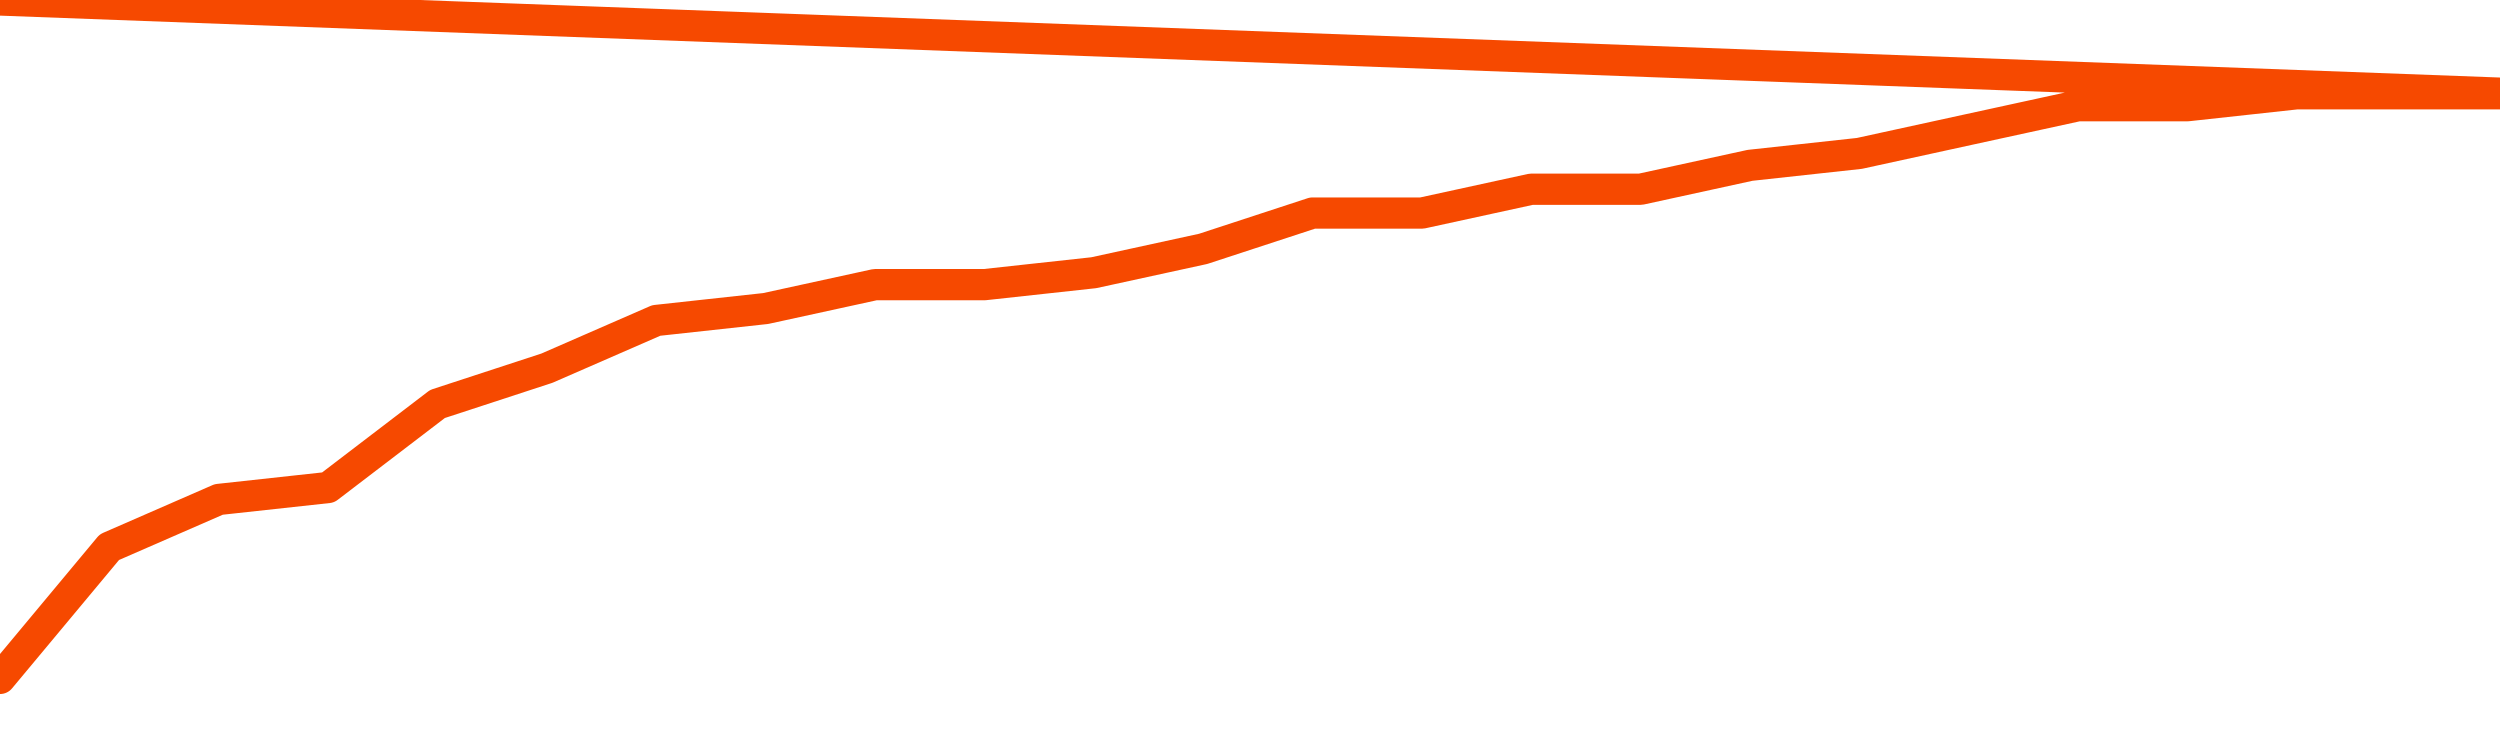       <svg
        version="1.1"
        xmlns="http://www.w3.org/2000/svg"
        width="80"
        height="24"
        viewBox="0 0 80 24">
        <path
          fill="url(#gradient)"
          fill-opacity="0.56"
          stroke="none"
          d="M 0,26 0.0,21.709 3.5,17.509 7.0,15.982 10.5,15.6 14.0,12.927 17.5,11.782 21.0,10.255 24.5,9.873 28.0,9.109 31.5,9.109 35.0,8.727 38.5,7.964 42.0,6.818 45.5,6.818 49.0,6.055 52.5,6.055 56.0,5.291 59.5,4.909 63.0,4.145 66.5,3.382 70.0,3.382 73.5,3.0 77.0,3.0 80.5,3.0 82,26 Z"
        />
        <path
          fill="none"
          stroke="#F64900"
          stroke-width="1"
          stroke-linejoin="round"
          stroke-linecap="round"
          d="M 0.0,21.709 3.5,17.509 7.0,15.982 10.5,15.6 14.0,12.927 17.5,11.782 21.0,10.255 24.5,9.873 28.0,9.109 31.5,9.109 35.0,8.727 38.5,7.964 42.0,6.818 45.5,6.818 49.0,6.055 52.5,6.055 56.0,5.291 59.5,4.909 63.0,4.145 66.5,3.382 70.0,3.382 73.5,3.0 77.0,3.0 80.5,3.0.join(' ') }"
        />
      </svg>
